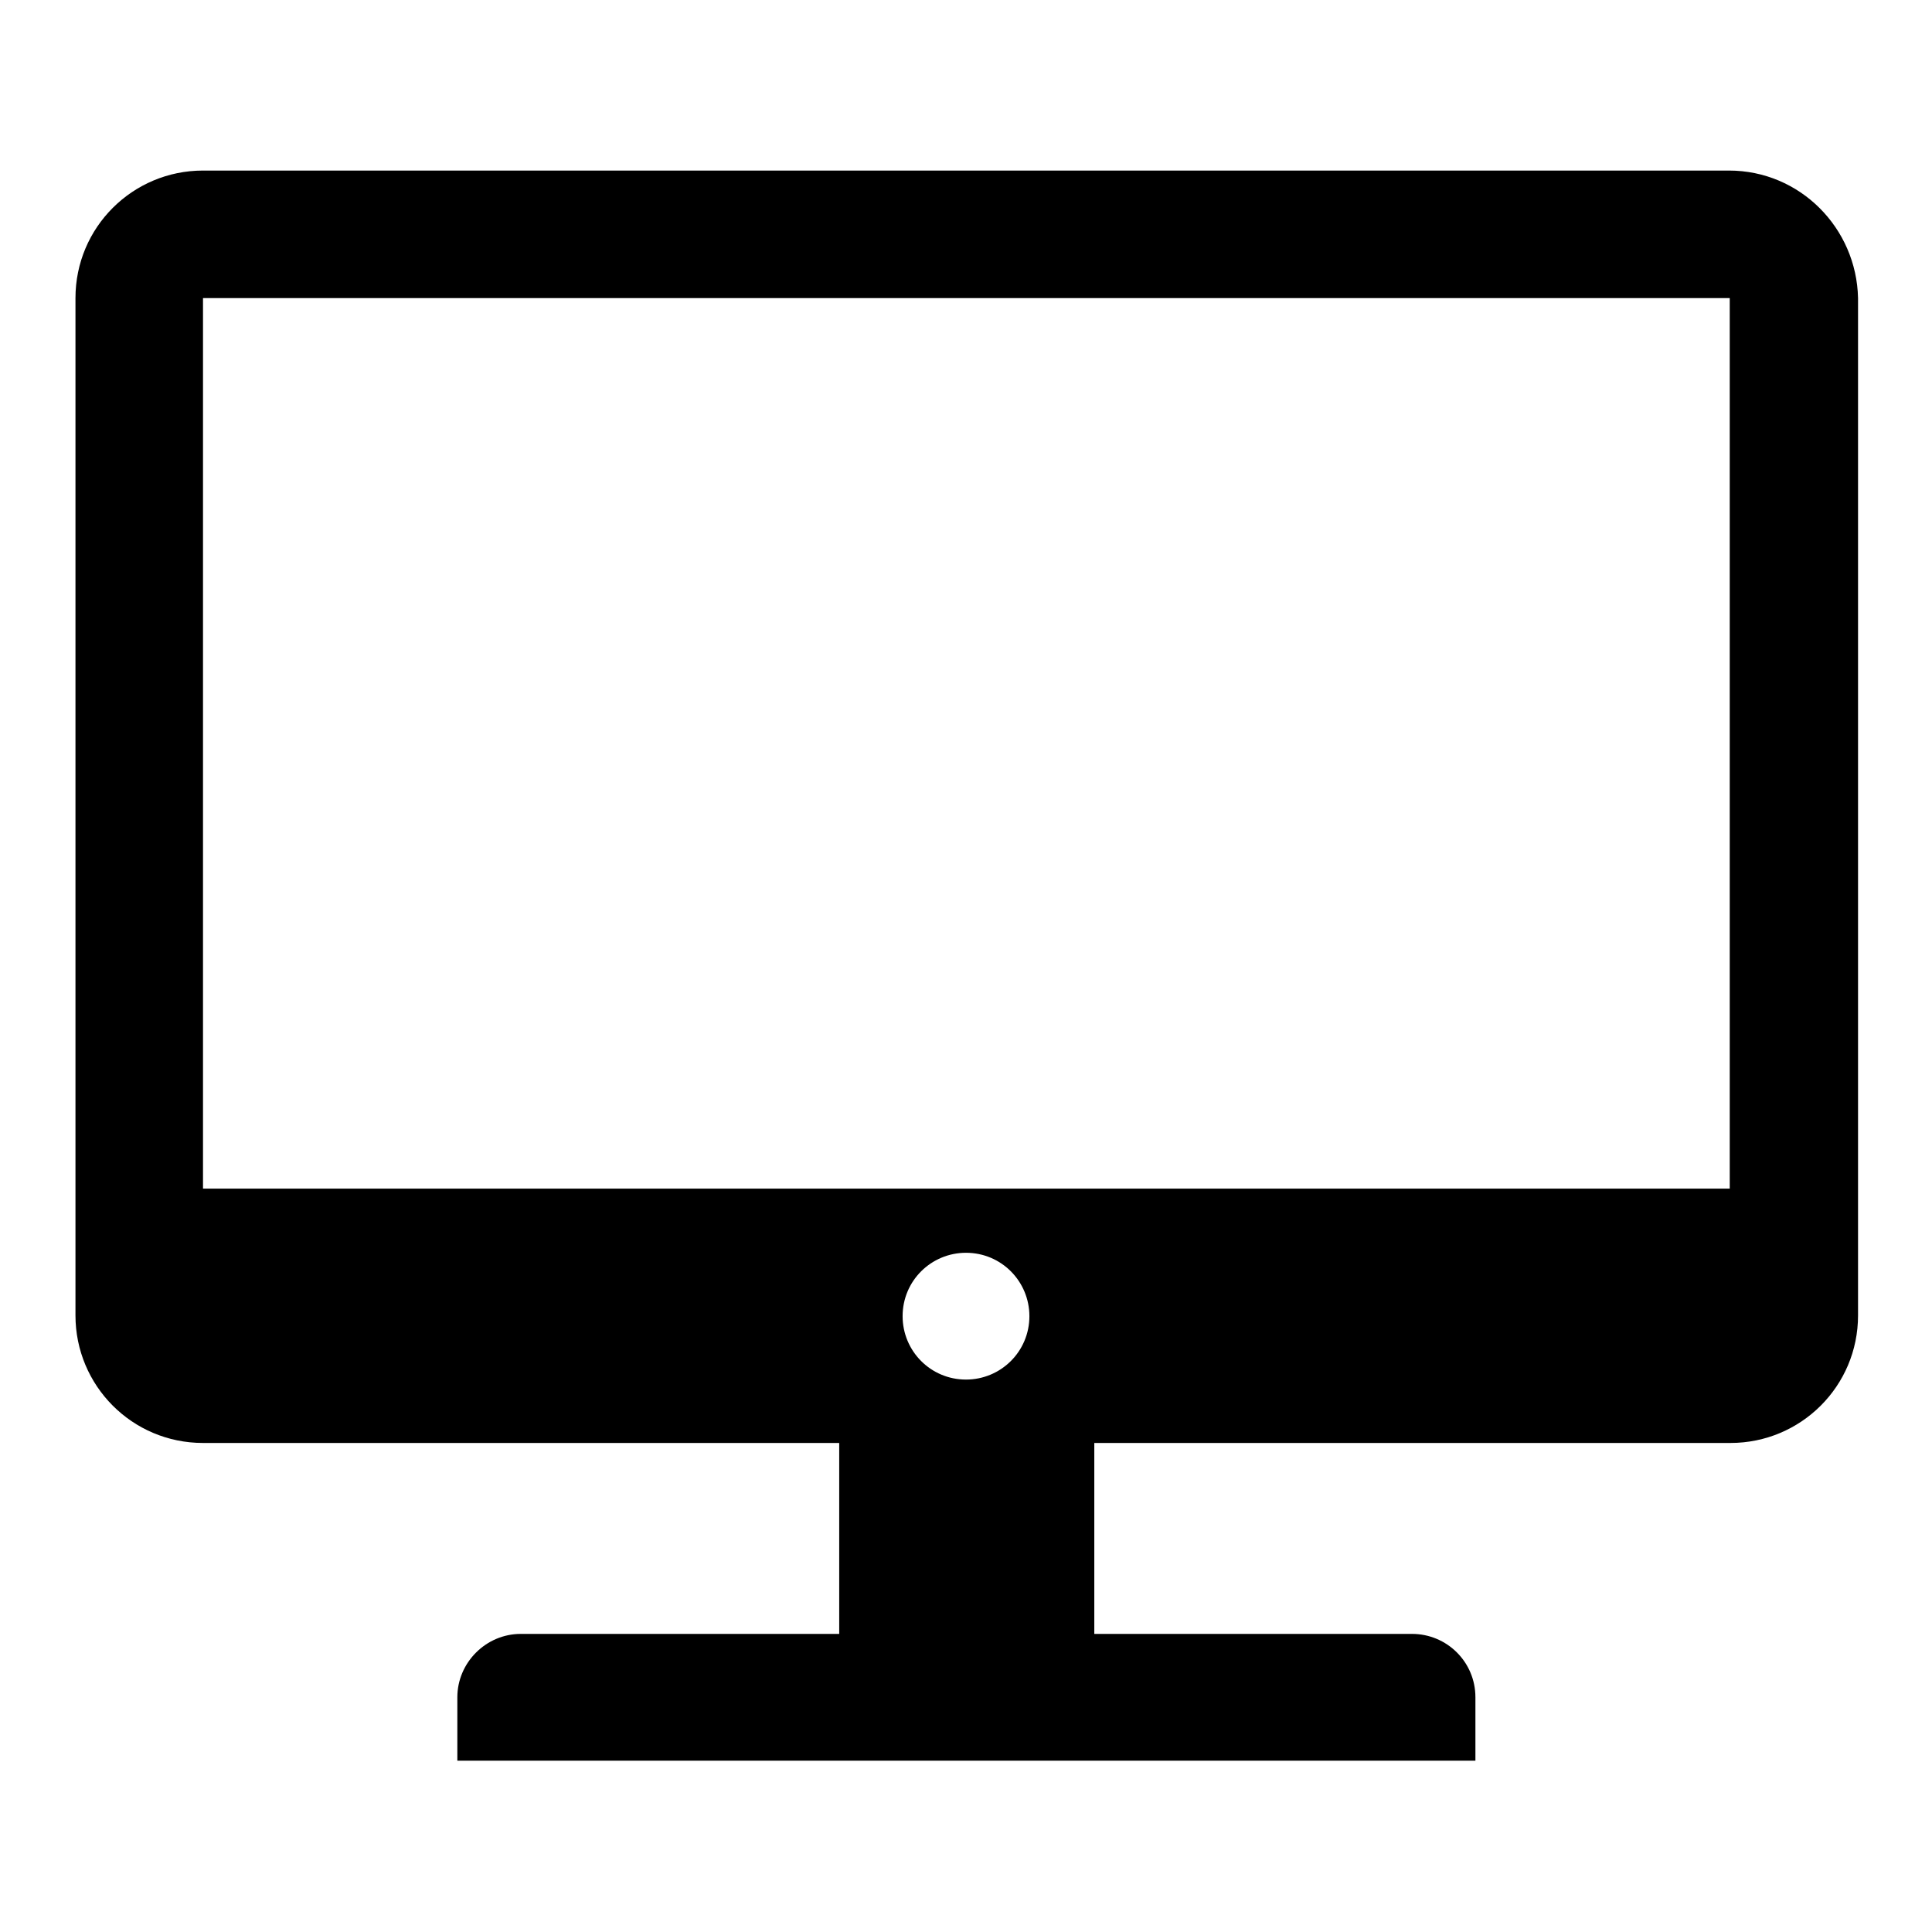<?xml version="1.0" encoding="utf-8"?>
<!-- Svg Vector Icons : http://www.onlinewebfonts.com/icon -->
<!DOCTYPE svg PUBLIC "-//W3C//DTD SVG 1.1//EN" "http://www.w3.org/Graphics/SVG/1.1/DTD/svg11.dtd">
<svg version="1.1" xmlns="http://www.w3.org/2000/svg" xmlns:xlink="http://www.w3.org/1999/xlink" x="0px" y="0px" viewBox="0 0 256 256" enable-background="new 0 0 256 256" xml:space="preserve">
<g> <path fill="#000000" d="M229.1,22.6H26.9c-9.3,0-16.9,7.5-16.9,16.9v134.8c0,9.3,7.5,16.9,16.9,16.9h84.3v25.3H69 c-4.6,0-8.4,3.8-8.4,8.4v8.4h134.9v-8.4c0-4.7-3.8-8.4-8.4-8.4h-42.1v-25.3h84.3c9.3,0,16.9-7.5,16.9-16.9V39.5 C246,30.2,238.5,22.6,229.1,22.6L229.1,22.6L229.1,22.6L229.1,22.6z M119.6,174.4c0-4.7,3.8-8.4,8.4-8.4c4.7,0,8.4,3.8,8.4,8.4 c0,4.7-3.8,8.4-8.4,8.4C123.3,182.8,119.6,179,119.6,174.4L119.6,174.4L119.6,174.4L119.6,174.4z M26.9,157.5v-118h202.3v118H26.9 L26.9,157.5L26.9,157.5z"/></g>
</svg>